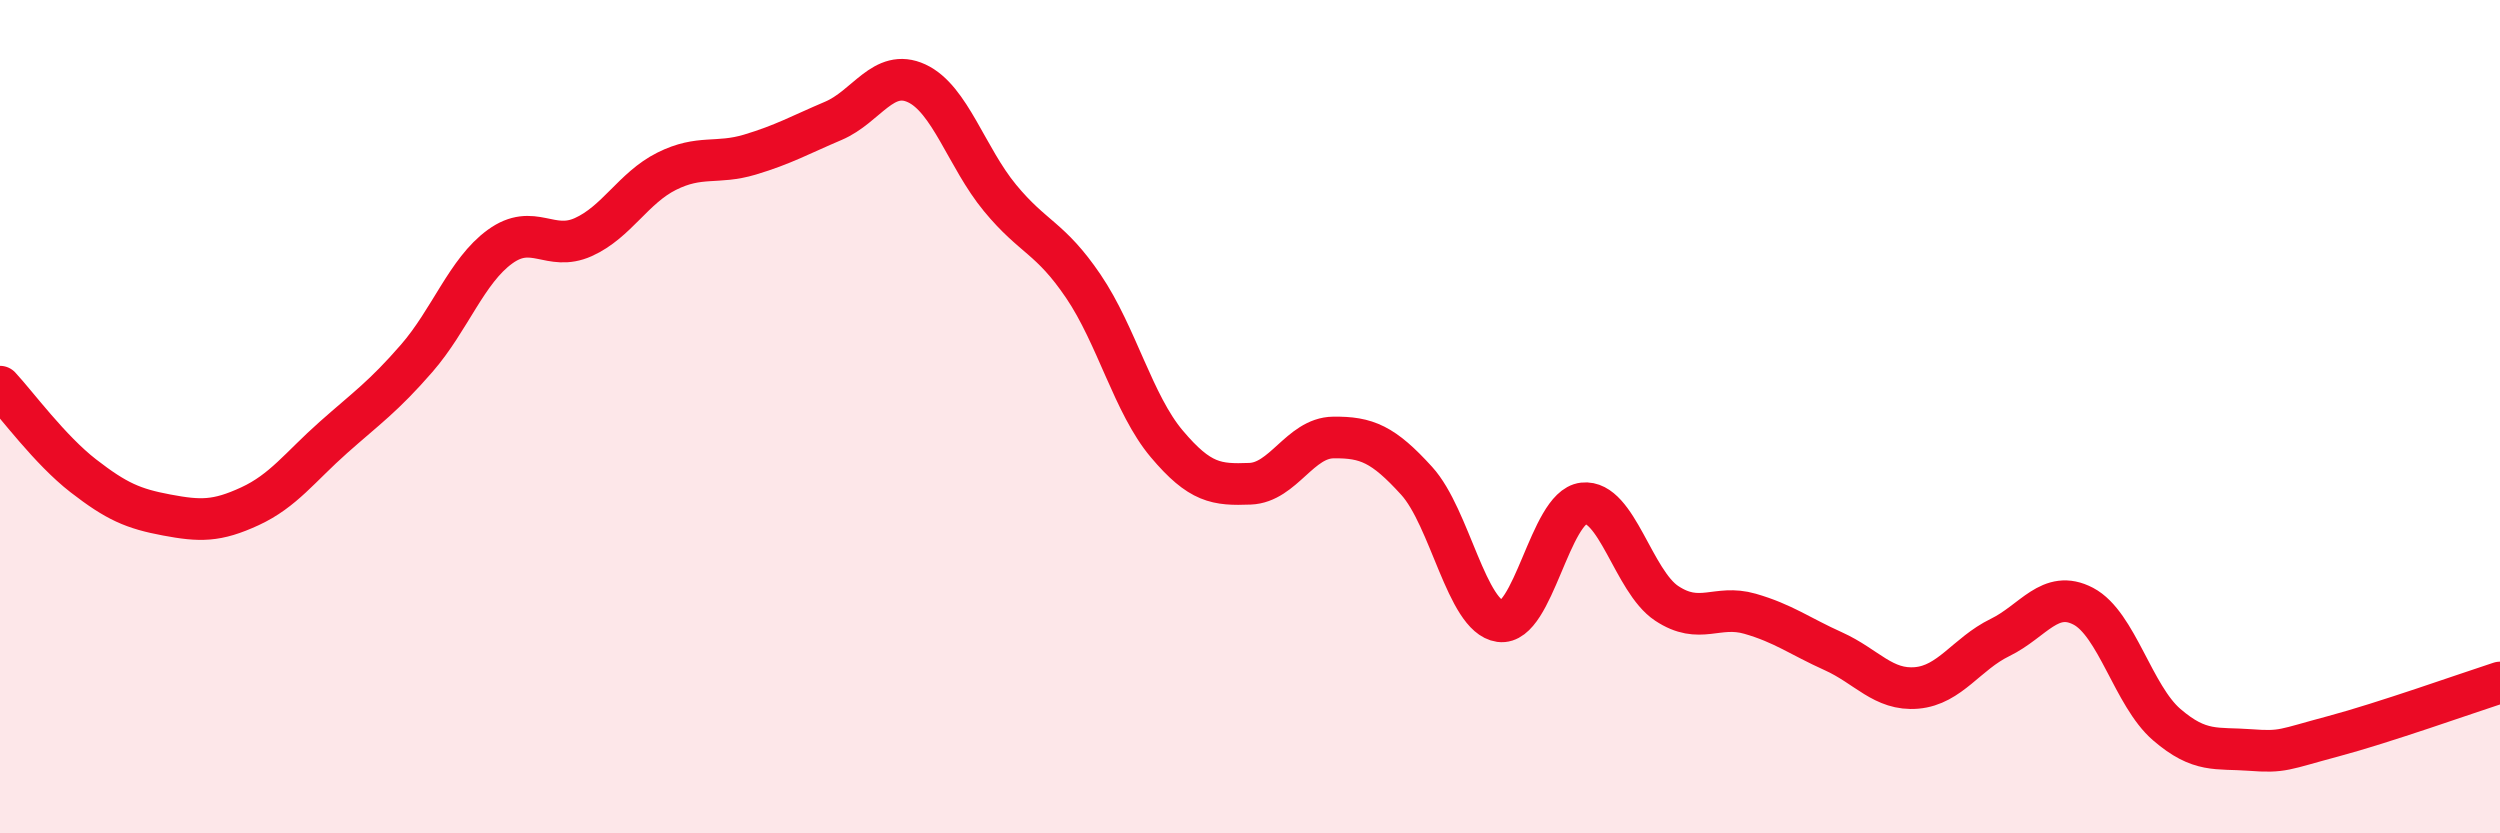 
    <svg width="60" height="20" viewBox="0 0 60 20" xmlns="http://www.w3.org/2000/svg">
      <path
        d="M 0,9.28 C 0.4,9.71 1.2,10.8 2,11.42 C 2.8,12.04 3.2,12.21 4,12.36 C 4.8,12.51 5.2,12.52 6,12.15 C 6.8,11.78 7.2,11.21 8,10.5 C 8.8,9.79 9.2,9.52 10,8.6 C 10.8,7.68 11.2,6.5 12,5.92 C 12.8,5.34 13.2,6.05 14,5.69 C 14.8,5.33 15.2,4.51 16,4.11 C 16.8,3.71 17.2,3.95 18,3.71 C 18.8,3.47 19.2,3.24 20,2.9 C 20.8,2.56 21.2,1.63 22,2 C 22.8,2.37 23.2,3.78 24,4.75 C 24.8,5.72 25.2,5.69 26,6.87 C 26.8,8.05 27.2,9.7 28,10.65 C 28.8,11.6 29.2,11.64 30,11.61 C 30.8,11.58 31.2,10.51 32,10.5 C 32.8,10.49 33.2,10.66 34,11.54 C 34.8,12.42 35.2,14.8 36,14.91 C 36.8,15.02 37.2,12.17 38,12.08 C 38.8,11.99 39.2,13.95 40,14.48 C 40.8,15.01 41.2,14.5 42,14.73 C 42.8,14.96 43.2,15.27 44,15.63 C 44.8,15.99 45.2,16.58 46,16.51 C 46.8,16.44 47.2,15.69 48,15.3 C 48.8,14.91 49.2,14.13 50,14.55 C 50.8,14.97 51.2,16.7 52,17.39 C 52.8,18.08 53.2,17.94 54,18 C 54.8,18.06 54.8,17.99 56,17.67 C 57.2,17.35 59.2,16.64 60,16.38L60 20L0 20Z"
        fill="#EB0A25"
        opacity="0.1"
        stroke-linecap="round"
        stroke-linejoin="round"
      />
      <path
        d="M 0,9.28 C 0.4,9.71 1.2,10.8 2,11.42 C 2.8,12.04 3.2,12.21 4,12.36 C 4.8,12.51 5.2,12.52 6,12.15 C 6.8,11.78 7.2,11.21 8,10.5 C 8.8,9.79 9.2,9.52 10,8.6 C 10.8,7.68 11.2,6.5 12,5.92 C 12.8,5.34 13.2,6.05 14,5.69 C 14.8,5.33 15.2,4.51 16,4.11 C 16.8,3.71 17.2,3.95 18,3.71 C 18.8,3.47 19.2,3.24 20,2.9 C 20.8,2.56 21.2,1.63 22,2 C 22.8,2.37 23.2,3.78 24,4.75 C 24.8,5.72 25.2,5.69 26,6.87 C 26.8,8.05 27.2,9.7 28,10.65 C 28.8,11.6 29.2,11.64 30,11.61 C 30.8,11.58 31.2,10.51 32,10.5 C 32.8,10.49 33.2,10.66 34,11.54 C 34.8,12.42 35.2,14.8 36,14.91 C 36.8,15.02 37.2,12.17 38,12.08 C 38.8,11.99 39.2,13.95 40,14.48 C 40.8,15.01 41.2,14.5 42,14.73 C 42.8,14.96 43.2,15.27 44,15.63 C 44.8,15.99 45.2,16.58 46,16.51 C 46.8,16.44 47.2,15.69 48,15.3 C 48.8,14.91 49.2,14.13 50,14.55 C 50.8,14.97 51.2,16.7 52,17.39 C 52.8,18.08 53.2,17.94 54,18 C 54.8,18.06 54.8,17.99 56,17.67 C 57.2,17.35 59.2,16.64 60,16.38"
        stroke="#EB0A25"
        stroke-width="1"
        fill="none"
        stroke-linecap="round"
        stroke-linejoin="round"
      />
    </svg>
  